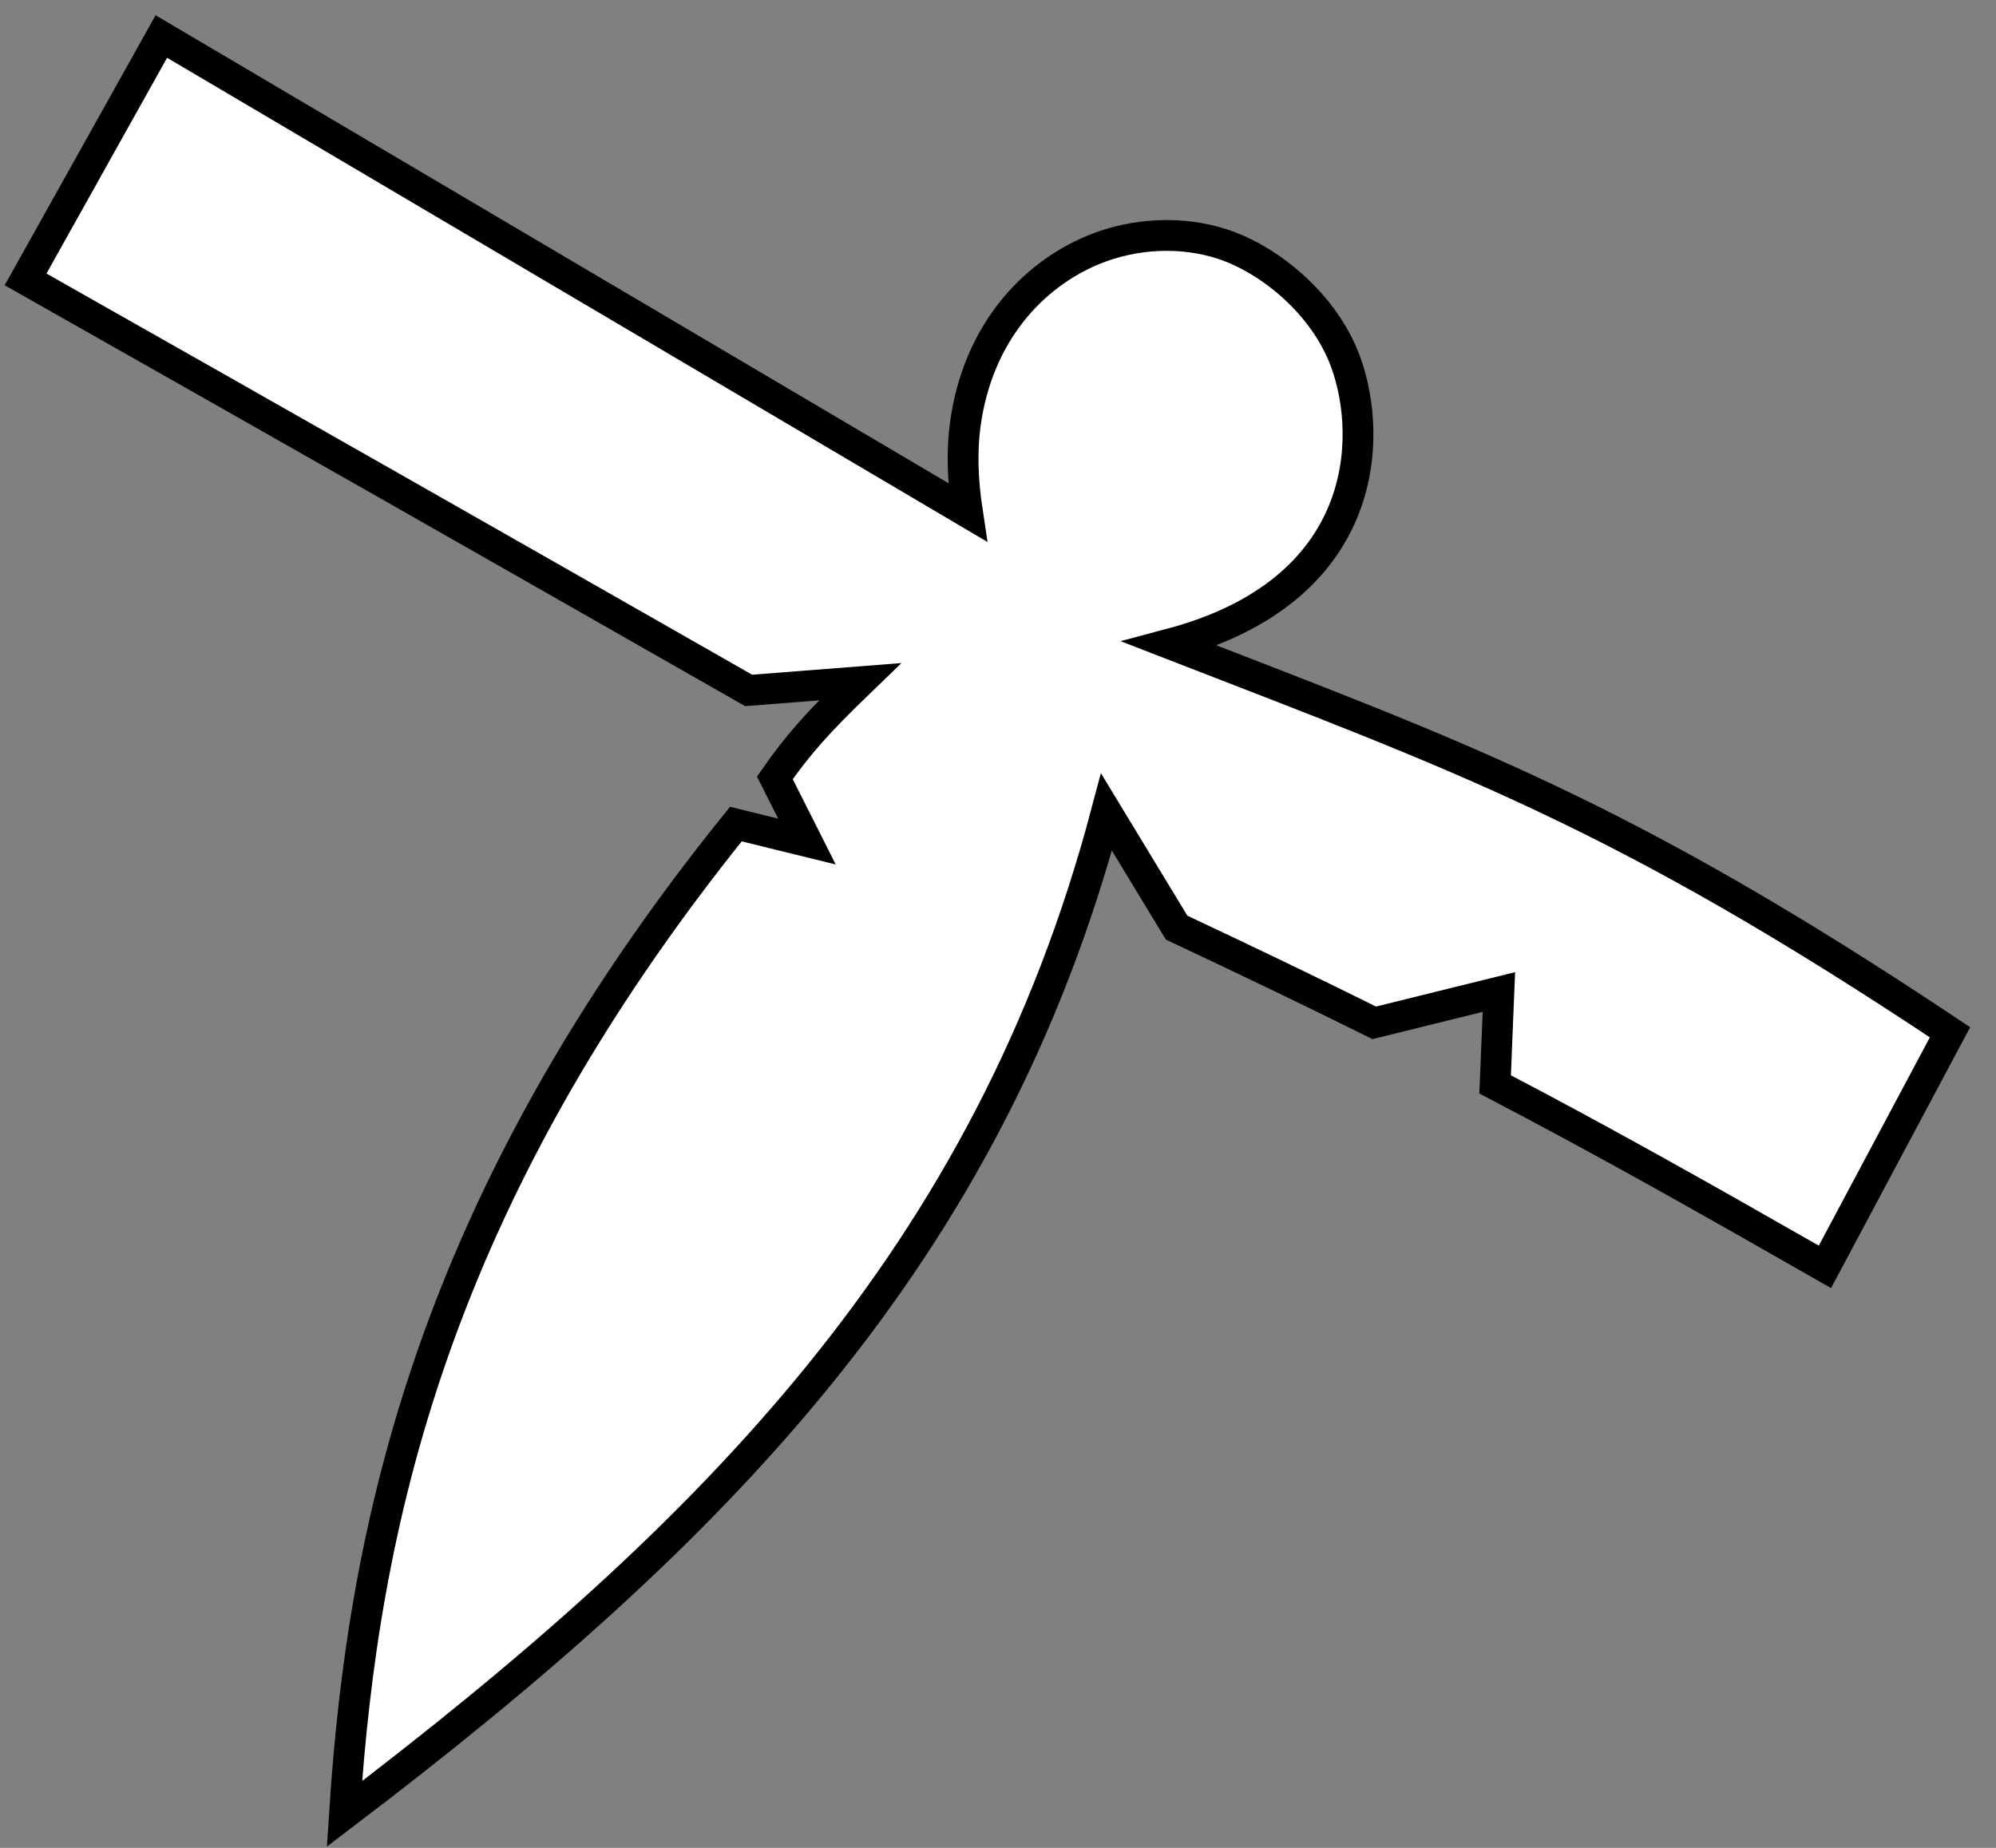 <?xml version="1.0" encoding="UTF-8"?> <svg xmlns="http://www.w3.org/2000/svg" width="54" height="50" viewBox="0 0 54 50" fill="none"><rect x="0" y="0" width="54" height="50" fill="#808080" stroke="none"/> <path d="M26.173 13.861L4.365 0.988L0.692 7.56C8.218 11.821 12.518 14.268 20.254 18.682L23.265 18.447C22.11 19.562 21.592 20.148 20.963 21.047L21.831 22.771L19.908 22.298C11.687 32.5 9.818 41.306 9.319 49.081C19.301 41.494 26.753 33.981 29.935 21.973L31.832 25.1C33.85 26.049 35.591 26.887 37.178 27.676L40.551 26.843L40.449 29.342C43.339 30.852 45.971 32.335 49.372 34.279L52.756 27.932C43.831 21.981 39.505 20.47 31.658 17.423C37.037 15.996 37.155 11.869 36.413 9.815C35.829 8.198 34.317 7.019 33.098 6.613C31.998 6.246 30.7 6.297 29.579 6.761C27.921 7.447 26.446 9.032 26.114 11.49C26.023 12.164 26.034 12.951 26.173 13.861Z" fill="white" stroke="black" stroke-width="0.833"></path> </svg> 